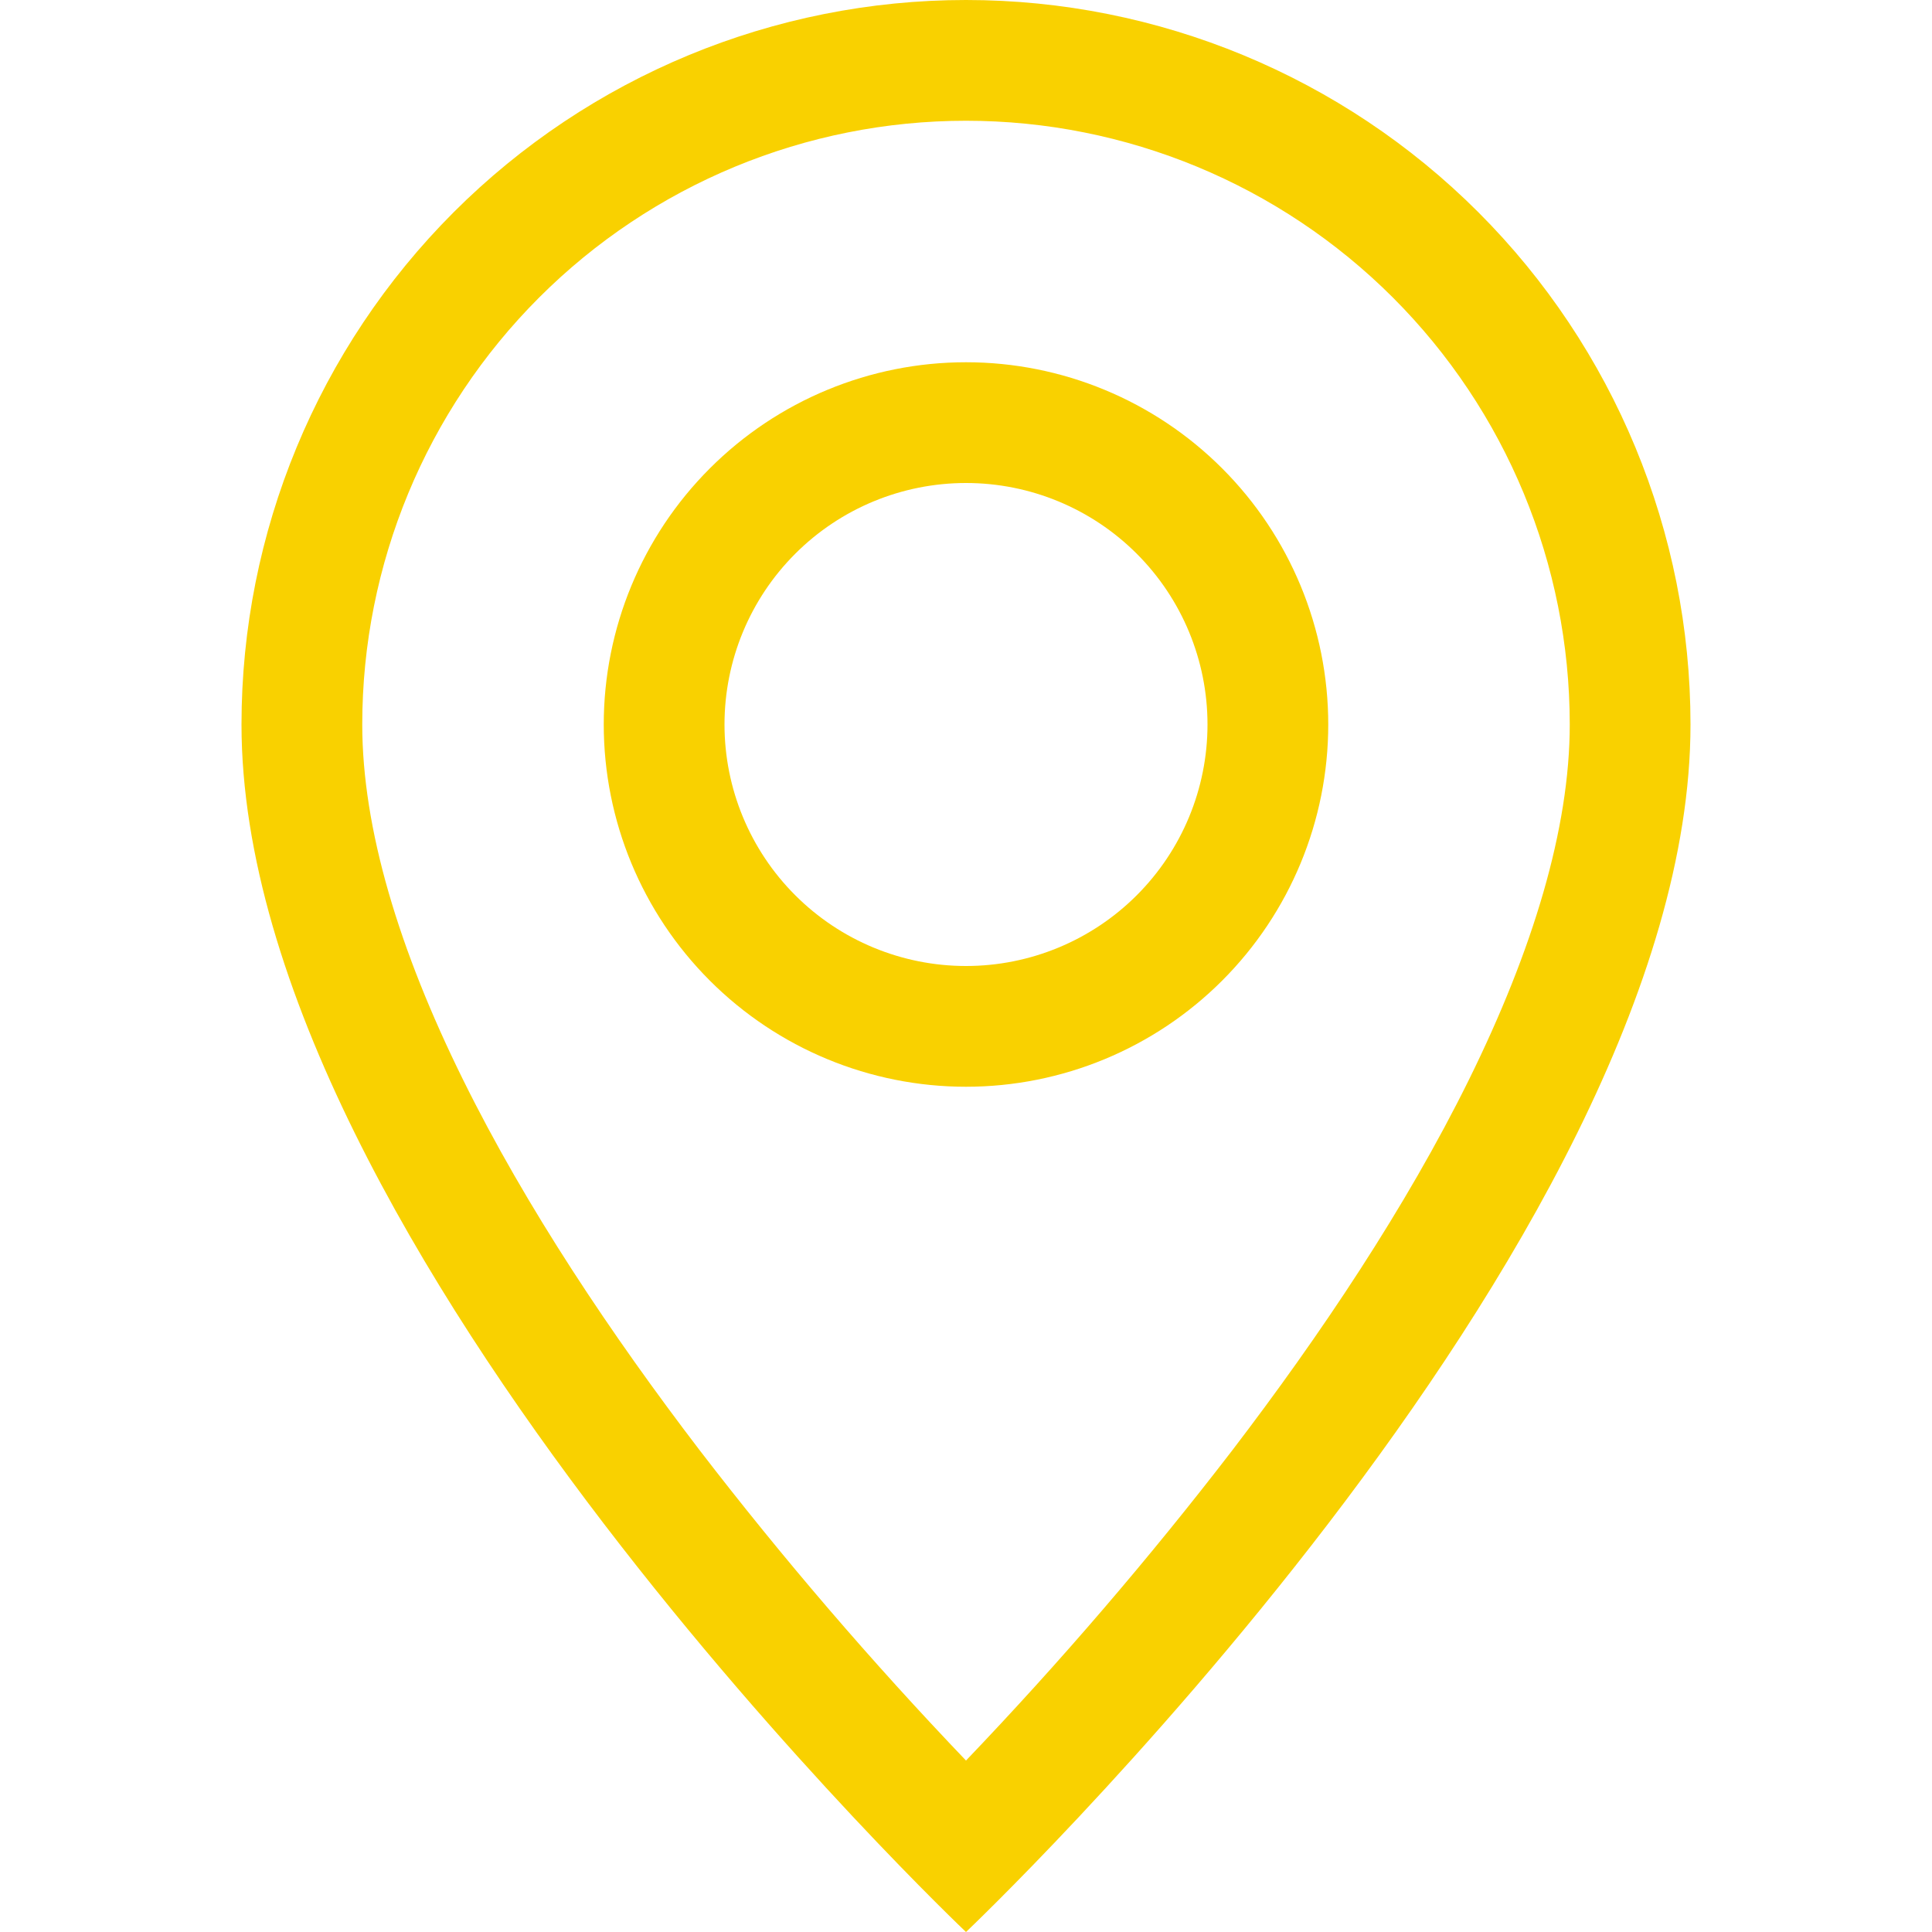 <?xml version="1.0" encoding="UTF-8"?> <svg xmlns="http://www.w3.org/2000/svg" width="78" height="78" viewBox="0 0 78 78" fill="none"> <g clip-path="url(#clip0)"> <path d="M59.309 43.583C56.755 48.76 53.294 53.917 49.754 58.549C46.397 62.915 42.807 67.097 39 71.078C35.193 67.097 31.603 62.915 28.246 58.549C24.706 53.917 21.245 48.76 18.691 43.583C16.107 38.352 14.625 33.452 14.625 29.25C14.625 22.785 17.193 16.585 21.764 12.014C26.335 7.443 32.535 4.875 39 4.875C45.465 4.875 51.664 7.443 56.236 12.014C60.807 16.585 63.375 22.785 63.375 29.25C63.375 33.452 61.888 38.352 59.309 43.583ZM39 78C39 78 68.25 50.281 68.25 29.25C68.25 21.492 65.168 14.053 59.683 8.567C54.197 3.082 46.758 0 39 0C31.242 0 23.803 3.082 18.317 8.567C12.832 14.053 9.75 21.492 9.75 29.25C9.75 50.281 39 78 39 78Z" fill="#F9D100"></path> <path d="M39 39C36.414 39 33.934 37.973 32.106 36.144C30.277 34.316 29.25 31.836 29.25 29.25C29.25 26.664 30.277 24.184 32.106 22.356C33.934 20.527 36.414 19.5 39 19.5C41.586 19.5 44.066 20.527 45.894 22.356C47.723 24.184 48.75 26.664 48.75 29.25C48.75 31.836 47.723 34.316 45.894 36.144C44.066 37.973 41.586 39 39 39ZM39 43.875C42.879 43.875 46.599 42.334 49.341 39.591C52.084 36.849 53.625 33.129 53.625 29.25C53.625 25.371 52.084 21.651 49.341 18.909C46.599 16.166 42.879 14.625 39 14.625C35.121 14.625 31.401 16.166 28.659 18.909C25.916 21.651 24.375 25.371 24.375 29.25C24.375 33.129 25.916 36.849 28.659 39.591C31.401 42.334 35.121 43.875 39 43.875Z" fill="#F9D100"></path> </g> <defs> <clipPath id="clip0"> <rect width="78" height="78" fill="white"></rect> </clipPath> </defs> </svg> 